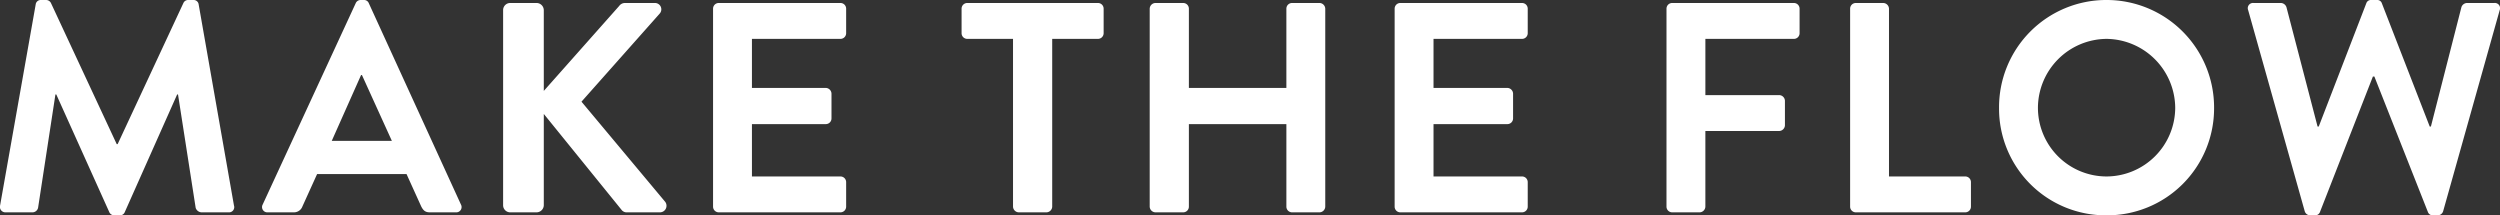 <svg xmlns="http://www.w3.org/2000/svg" width="1018.337" height="87.711" viewBox="0 0 1018.337 87.711">
  <rect x="0" y="0" width="1018.337" height="87.711" fill="#333333" stroke="none"/>
  <path id="mv_concept" d="M-508.113-2.8A2.231,2.231,0,0,0-505.8,0h10.964a2.358,2.358,0,0,0,2.193-1.827L-485.576-48h.365L-463.648-.122a2.189,2.189,0,0,0,2.071,1.34h2.193a2.071,2.071,0,0,0,2.071-1.34L-436-48h.365l7.187,46.17A2.642,2.642,0,0,0-426.128,0h11.086a2.116,2.116,0,0,0,2.193-2.8l-14.375-81.863a2.055,2.055,0,0,0-2.193-1.827h-1.949a2.1,2.1,0,0,0-2.071,1.218l-26.8,57.5h-.365l-26.8-57.5a2.222,2.222,0,0,0-2.071-1.218h-1.949a2.055,2.055,0,0,0-2.193,1.827ZM-399.084,0h10.6a3.671,3.671,0,0,0,3.533-2.436l5.969-13.157h36.424l5.969,13.157C-335.737-.731-334.884,0-333.057,0h10.6a2.151,2.151,0,0,0,2.071-3.167l-37.521-81.985a2.071,2.071,0,0,0-2.071-1.34H-361.2a2.189,2.189,0,0,0-2.071,1.34L-401.155-3.167A2.151,2.151,0,0,0-399.084,0Zm26.07-29.115,11.938-26.8h.365l12.182,26.8Zm69.8,26.191A2.886,2.886,0,0,0-300.287,0h10.72a2.964,2.964,0,0,0,2.924-2.924V-40.079l31.8,39.226A2.643,2.643,0,0,0-252.655,0h13.278a2.672,2.672,0,0,0,2.193-4.264l-34.11-40.81,31.8-35.815a2.591,2.591,0,0,0-1.949-4.386H-253.63a2.913,2.913,0,0,0-2.315,1.218l-30.7,34.6V-82.351a2.964,2.964,0,0,0-2.924-2.924h-10.72a2.886,2.886,0,0,0-2.924,2.924Zm85.518.609A2.313,2.313,0,0,0-215.378,0H-165.8a2.313,2.313,0,0,0,2.315-2.315V-12.3a2.313,2.313,0,0,0-2.315-2.315h-36.059V-35.937h30.09a2.313,2.313,0,0,0,2.315-2.315V-48.363a2.4,2.4,0,0,0-2.315-2.315h-30.09V-70.656H-165.8a2.313,2.313,0,0,0,2.315-2.315V-82.96a2.313,2.313,0,0,0-2.315-2.315h-49.581a2.313,2.313,0,0,0-2.315,2.315Zm122.186,0A2.4,2.4,0,0,0-93.193,0h11.329a2.4,2.4,0,0,0,2.315-2.315V-70.656H-60.91A2.313,2.313,0,0,0-58.6-72.97V-82.96a2.313,2.313,0,0,0-2.315-2.315h-53.236a2.313,2.313,0,0,0-2.315,2.315v9.989a2.313,2.313,0,0,0,2.315,2.315h18.639Zm55.672,0A2.4,2.4,0,0,0-37.521,0h11.329a2.313,2.313,0,0,0,2.315-2.315V-35.937H15.837V-2.315A2.313,2.313,0,0,0,18.151,0H29.359a2.4,2.4,0,0,0,2.315-2.315V-82.96a2.4,2.4,0,0,0-2.315-2.315H18.151a2.313,2.313,0,0,0-2.315,2.315v32.282H-23.877V-82.96a2.313,2.313,0,0,0-2.315-2.315H-37.521a2.4,2.4,0,0,0-2.315,2.315Zm99.771,0A2.313,2.313,0,0,0,62.25,0h49.581a2.313,2.313,0,0,0,2.315-2.315V-12.3a2.313,2.313,0,0,0-2.315-2.315H75.772V-35.937h30.09a2.313,2.313,0,0,0,2.315-2.315V-48.363a2.4,2.4,0,0,0-2.315-2.315H75.772V-70.656h36.059a2.313,2.313,0,0,0,2.315-2.315V-82.96a2.313,2.313,0,0,0-2.315-2.315H62.25a2.313,2.313,0,0,0-2.315,2.315Zm110.735,0A2.313,2.313,0,0,0,172.985,0h11.207a2.4,2.4,0,0,0,2.315-2.315V-33.135H216.6a2.4,2.4,0,0,0,2.315-2.315v-9.989a2.4,2.4,0,0,0-2.315-2.315h-30.09v-22.9h36.059a2.313,2.313,0,0,0,2.315-2.315V-82.96a2.313,2.313,0,0,0-2.315-2.315H172.985a2.313,2.313,0,0,0-2.315,2.315Zm74.8,0A2.313,2.313,0,0,0,247.783,0h44.586a2.313,2.313,0,0,0,2.315-2.315V-12.3a2.313,2.313,0,0,0-2.315-2.315H261.3V-82.96a2.4,2.4,0,0,0-2.315-2.315H247.783a2.313,2.313,0,0,0-2.315,2.315Zm60.667-40.2A43.467,43.467,0,0,0,349.868,1.218a43.57,43.57,0,0,0,43.855-43.734,43.777,43.777,0,0,0-43.855-43.977A43.673,43.673,0,0,0,306.135-42.515Zm15.837,0a28.181,28.181,0,0,1,27.9-28.141,28.285,28.285,0,0,1,28.019,28.141,28.076,28.076,0,0,1-28.019,27.9A27.971,27.971,0,0,1,321.971-42.515ZM430.635-.487a2.34,2.34,0,0,0,2.193,1.705h1.949a2.071,2.071,0,0,0,2.071-1.34L458.41-55.306h.609L480.825-.122a2.071,2.071,0,0,0,2.071,1.34h1.949a2.34,2.34,0,0,0,2.193-1.705l23.024-81.863a2.124,2.124,0,0,0-2.193-2.924H496.662a2.5,2.5,0,0,0-2.193,1.705L482.043-34.962h-.487l-19.491-50.19a1.966,1.966,0,0,0-2.071-1.34H457.8a1.966,1.966,0,0,0-2.071,1.34l-19.369,50.19h-.487L423.2-83.569a2.5,2.5,0,0,0-2.193-1.705H409.8a2.124,2.124,0,0,0-2.193,2.924Z" transform="translate(508.15 86.492)" fill="#fff"/>
</svg>
